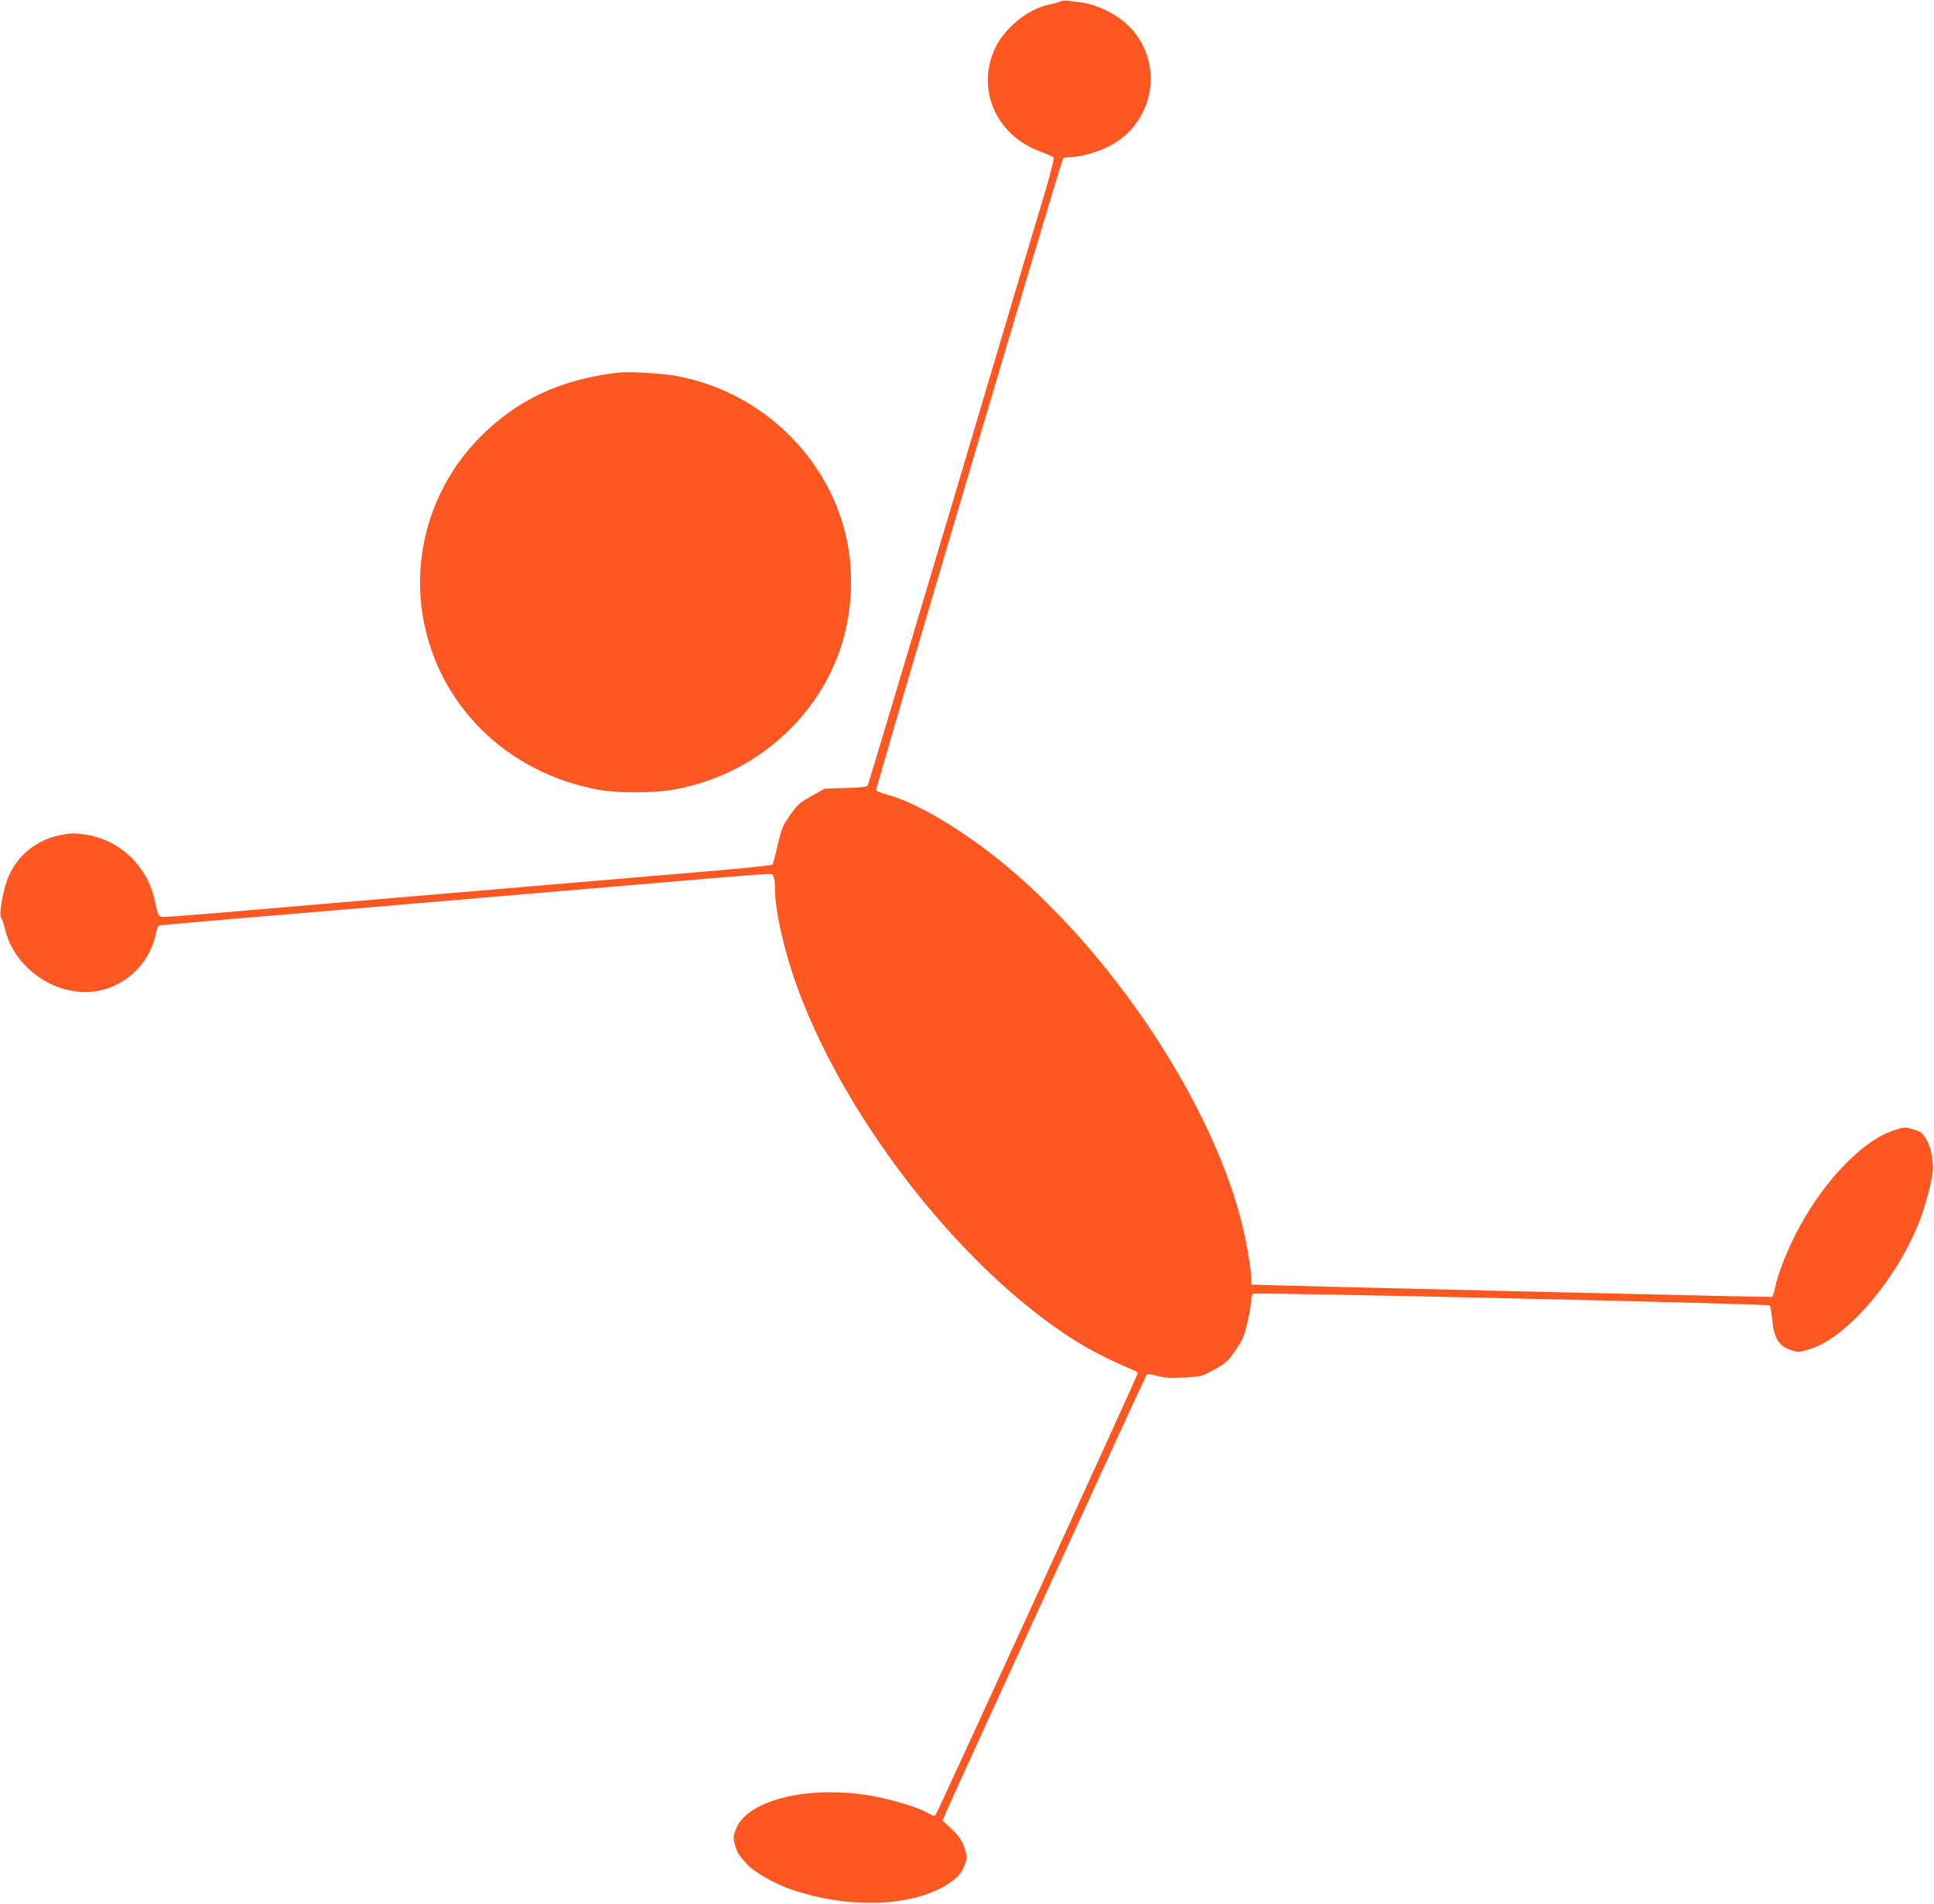 <?xml version="1.0" standalone="no"?>
<!DOCTYPE svg PUBLIC "-//W3C//DTD SVG 20010904//EN"
 "http://www.w3.org/TR/2001/REC-SVG-20010904/DTD/svg10.dtd">
<svg version="1.0" xmlns="http://www.w3.org/2000/svg"
 width="1280pt" height="1260pt" viewBox="0 0 1280 1260"
 preserveAspectRatio="xMidYMid meet">
<g transform="translate(0,1260) scale(0.1,-0.1)"
fill="#ff5722" stroke="none">
<path d="M7020 12591 c-8 -5 -42 -14 -75 -21 -140 -28 -295 -153 -359 -289
-126 -269 4 -573 292 -681 48 -19 91 -37 96 -41 4 -4 -19 -99 -52 -211 -34
-111 -311 -1042 -616 -2068 -306 -1026 -559 -1871 -563 -1878 -6 -10 -45 -14
-146 -17 l-138 -4 -87 -48 c-71 -40 -94 -58 -129 -108 -64 -89 -70 -102 -98
-226 -14 -62 -29 -117 -33 -121 -5 -5 -190 -24 -413 -43 -222 -19 -620 -52
-884 -75 -921 -78 -1183 -100 -1595 -135 -228 -20 -575 -49 -770 -66 -195 -16
-365 -29 -379 -27 -22 3 -26 11 -44 98 -47 233 -227 409 -456 446 -75 12 -96
12 -168 -2 -165 -31 -298 -142 -355 -296 -32 -86 -55 -232 -41 -251 6 -6 18
-42 27 -79 65 -269 358 -458 623 -404 192 40 342 195 377 389 4 21 12 40 19
42 7 2 179 18 382 35 204 17 577 49 830 70 253 22 676 57 940 80 264 22 635
54 825 70 1178 100 1073 93 1087 74 8 -11 13 -49 13 -100 0 -124 55 -373 129
-588 301 -868 1051 -1851 1790 -2345 134 -90 272 -163 454 -239 15 -6 27 -16
27 -20 0 -14 -1328 -2914 -1339 -2925 -6 -6 -22 -2 -45 12 -61 38 -236 91
-381 117 -414 71 -817 -27 -893 -218 -20 -50 -21 -56 -8 -107 15 -53 23 -66
81 -129 47 -52 185 -130 297 -168 393 -133 827 -111 1054 53 49 36 65 55 84
99 20 49 21 60 10 102 -15 62 -39 99 -101 157 l-51 47 20 47 c45 106 1324
2897 1331 2904 5 5 37 1 72 -9 51 -13 88 -15 178 -10 111 6 115 7 197 52 75
41 89 53 138 124 49 69 59 92 81 185 14 59 25 124 25 145 0 21 6 42 13 48 13
11 3406 -66 3419 -77 5 -4 12 -46 17 -94 12 -121 44 -175 120 -200 53 -18 56
-17 125 3 249 74 589 473 736 865 40 108 81 271 83 330 1 70 -17 152 -45 197
-26 42 -36 50 -86 64 -54 16 -59 16 -127 -6 -199 -63 -452 -321 -624 -637 -75
-137 -143 -306 -162 -402 -6 -33 -16 -62 -23 -64 -9 -3 -3436 78 -3443 82 -2
0 -3 26 -3 57 0 30 -16 135 -35 233 -158 800 -827 1848 -1585 2481 -273 227
-585 415 -784 470 -39 11 -74 24 -78 28 -7 7 1221 4156 1238 4184 3 4 22 8 43
8 70 0 185 32 265 74 321 167 367 603 88 828 -74 60 -193 113 -277 122 -27 3
-66 8 -85 11 -19 3 -42 1 -50 -4z"/>
<path d="M4090 10134 c-378 -45 -661 -176 -905 -419 -316 -314 -460 -761 -386
-1197 101 -587 557 -1035 1166 -1145 125 -23 360 -22 490 1 285 51 536 176
743 371 308 290 460 681 431 1106 -44 623 -531 1152 -1164 1263 -91 16 -310
28 -375 20z"/>
</g>
</svg>
